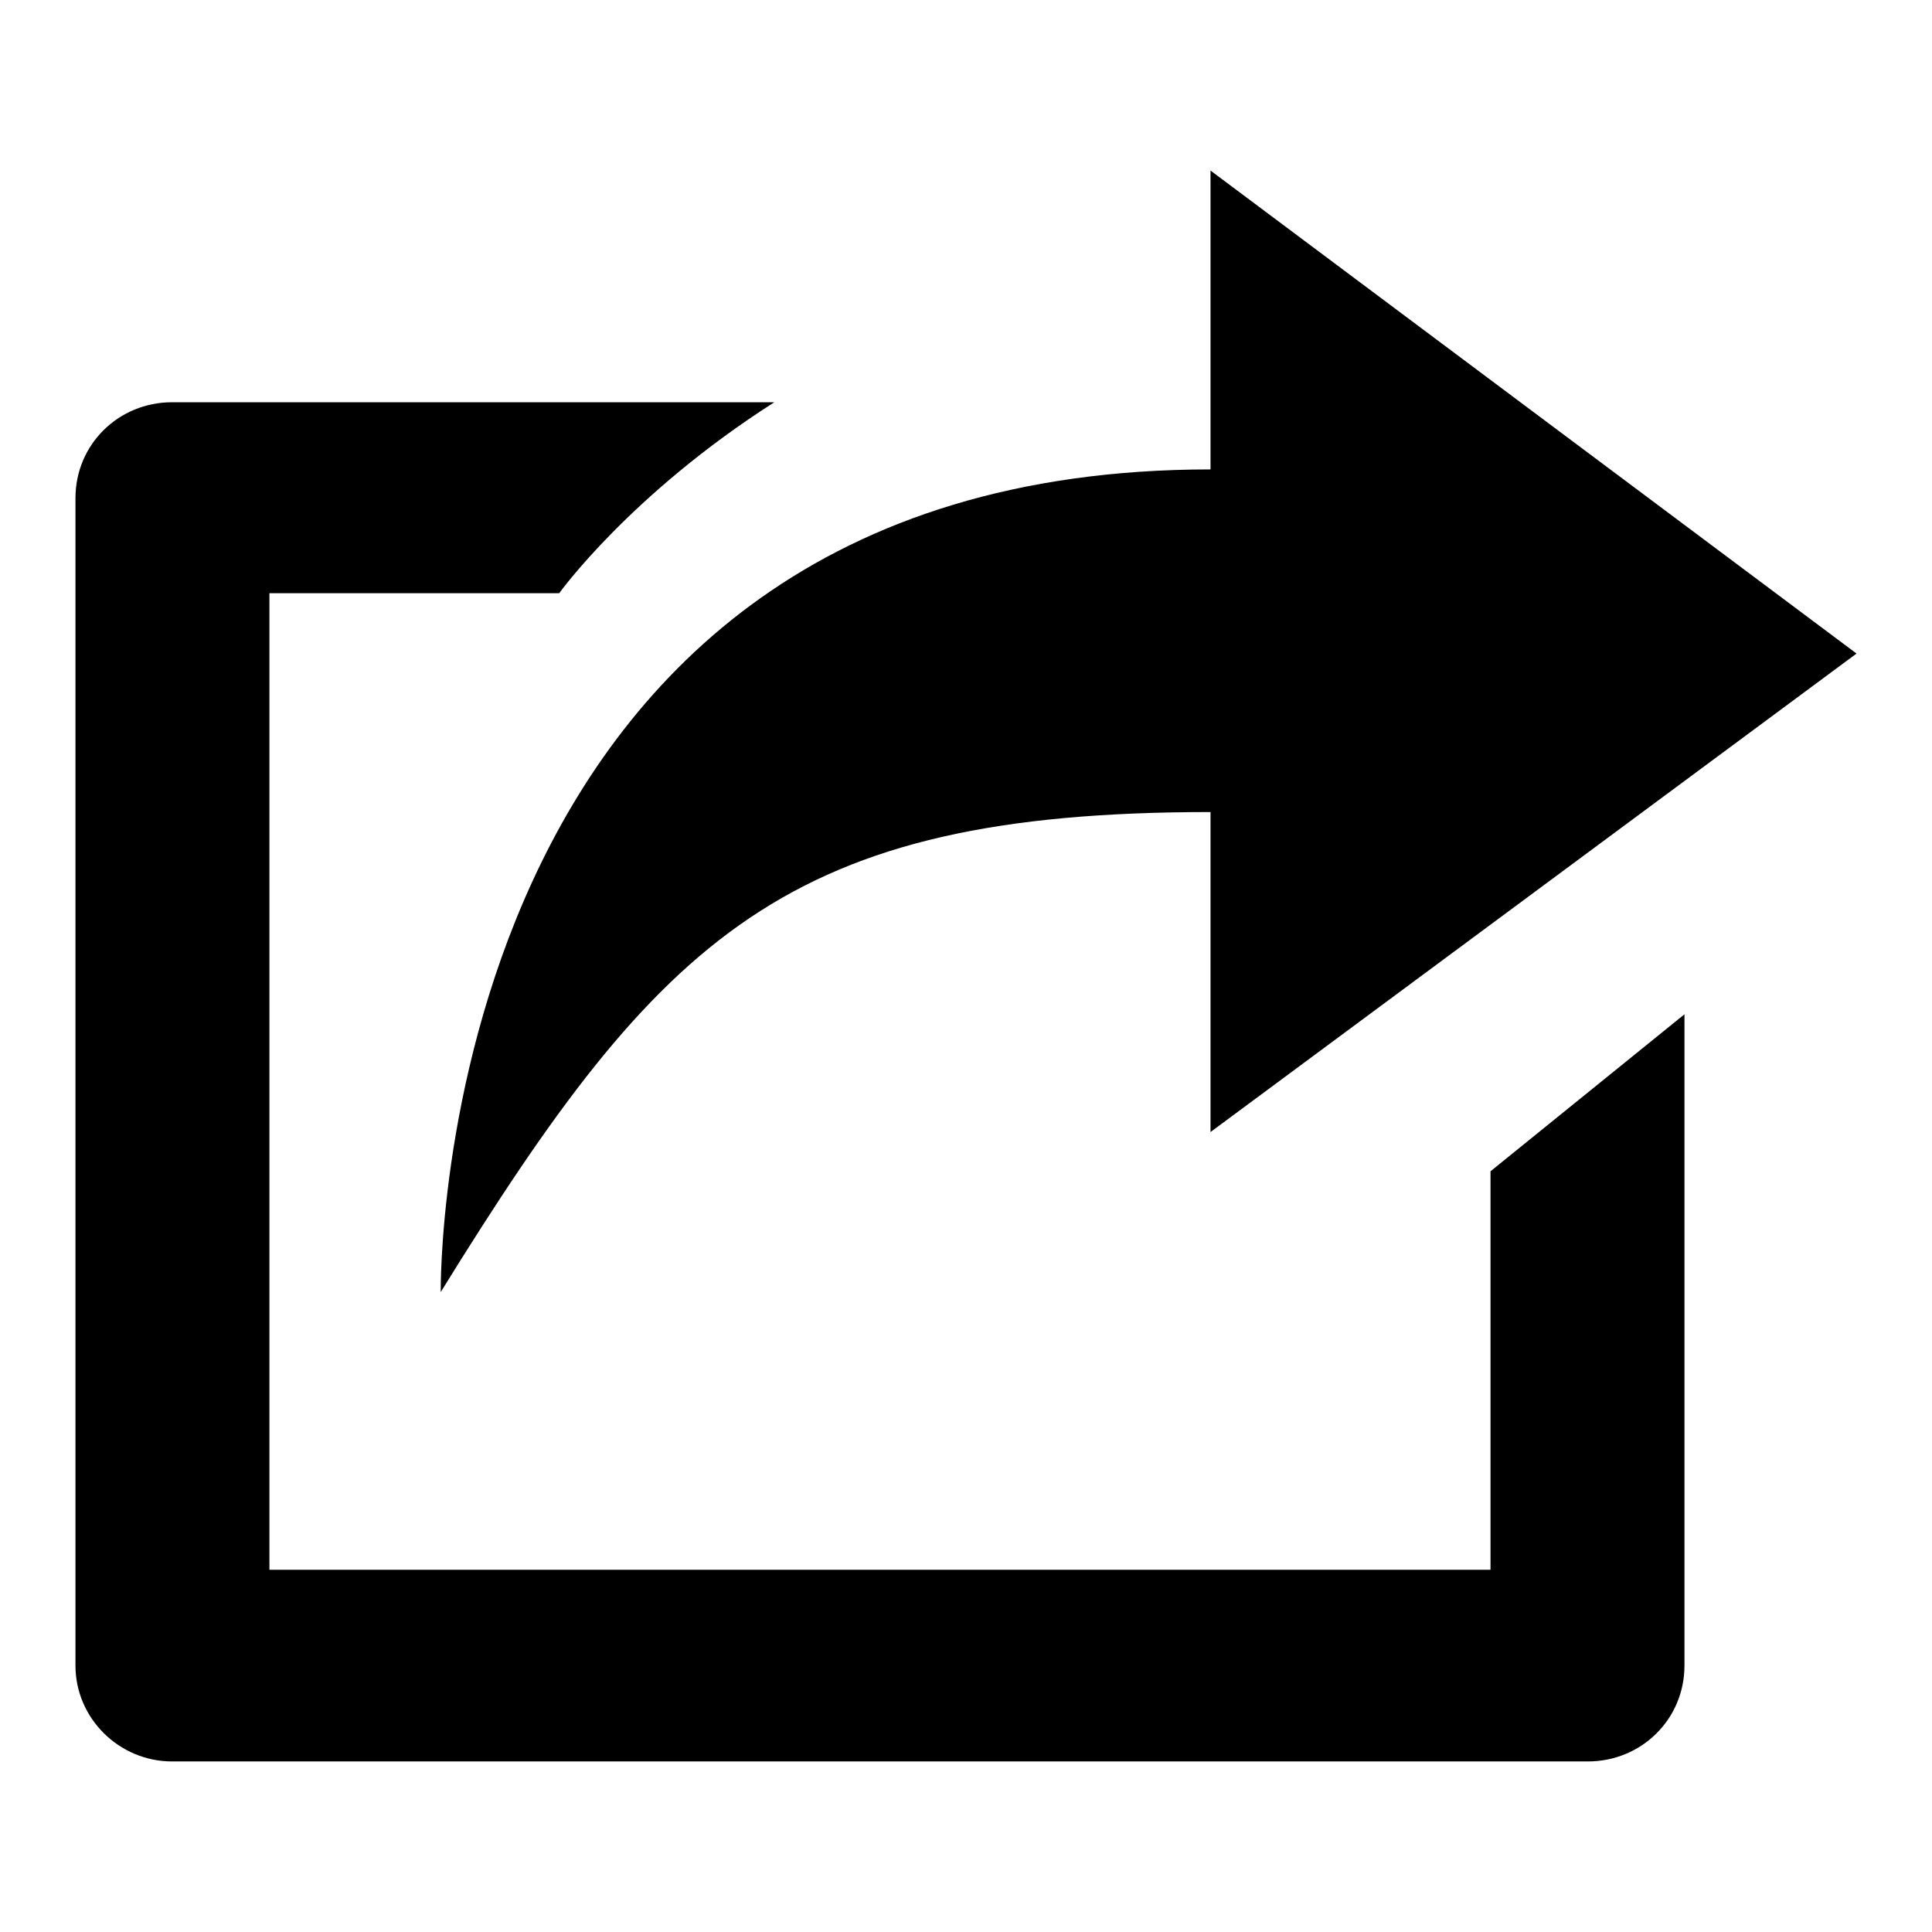 <?xml version="1.0" encoding="utf-8"?>
<!-- Svg Vector Icons : http://www.onlinewebfonts.com/icon -->
<!DOCTYPE svg PUBLIC "-//W3C//DTD SVG 1.1//EN" "http://www.w3.org/Graphics/SVG/1.1/DTD/svg11.dtd">
<svg version="1.1" xmlns="http://www.w3.org/2000/svg" xmlns:xlink="http://www.w3.org/1999/xlink" x="0px" y="0px" viewBox="0 0 256 256" enable-background="new 0 0 256 256" xml:space="preserve">
<g><g><path fill="#000000" d="M197.6,208H35.7V78.6h38.4c0,0,9.4-13.1,28.5-25.3H22.8C15.7,53.3,10,58.9,10,66v154.7c0,7,5.8,12.7,12.8,12.7h187.6c7.1,0,12.8-5.6,12.8-12.7v-86.3l-25.7,20.8V208L197.6,208z M160.4,107.6V150L246,86.6l-85.6-64v39.6c-103.5,0-102,109-102,109C87.7,123.8,104.3,107.6,160.4,107.6L160.4,107.6z"/></g></g>
</svg>